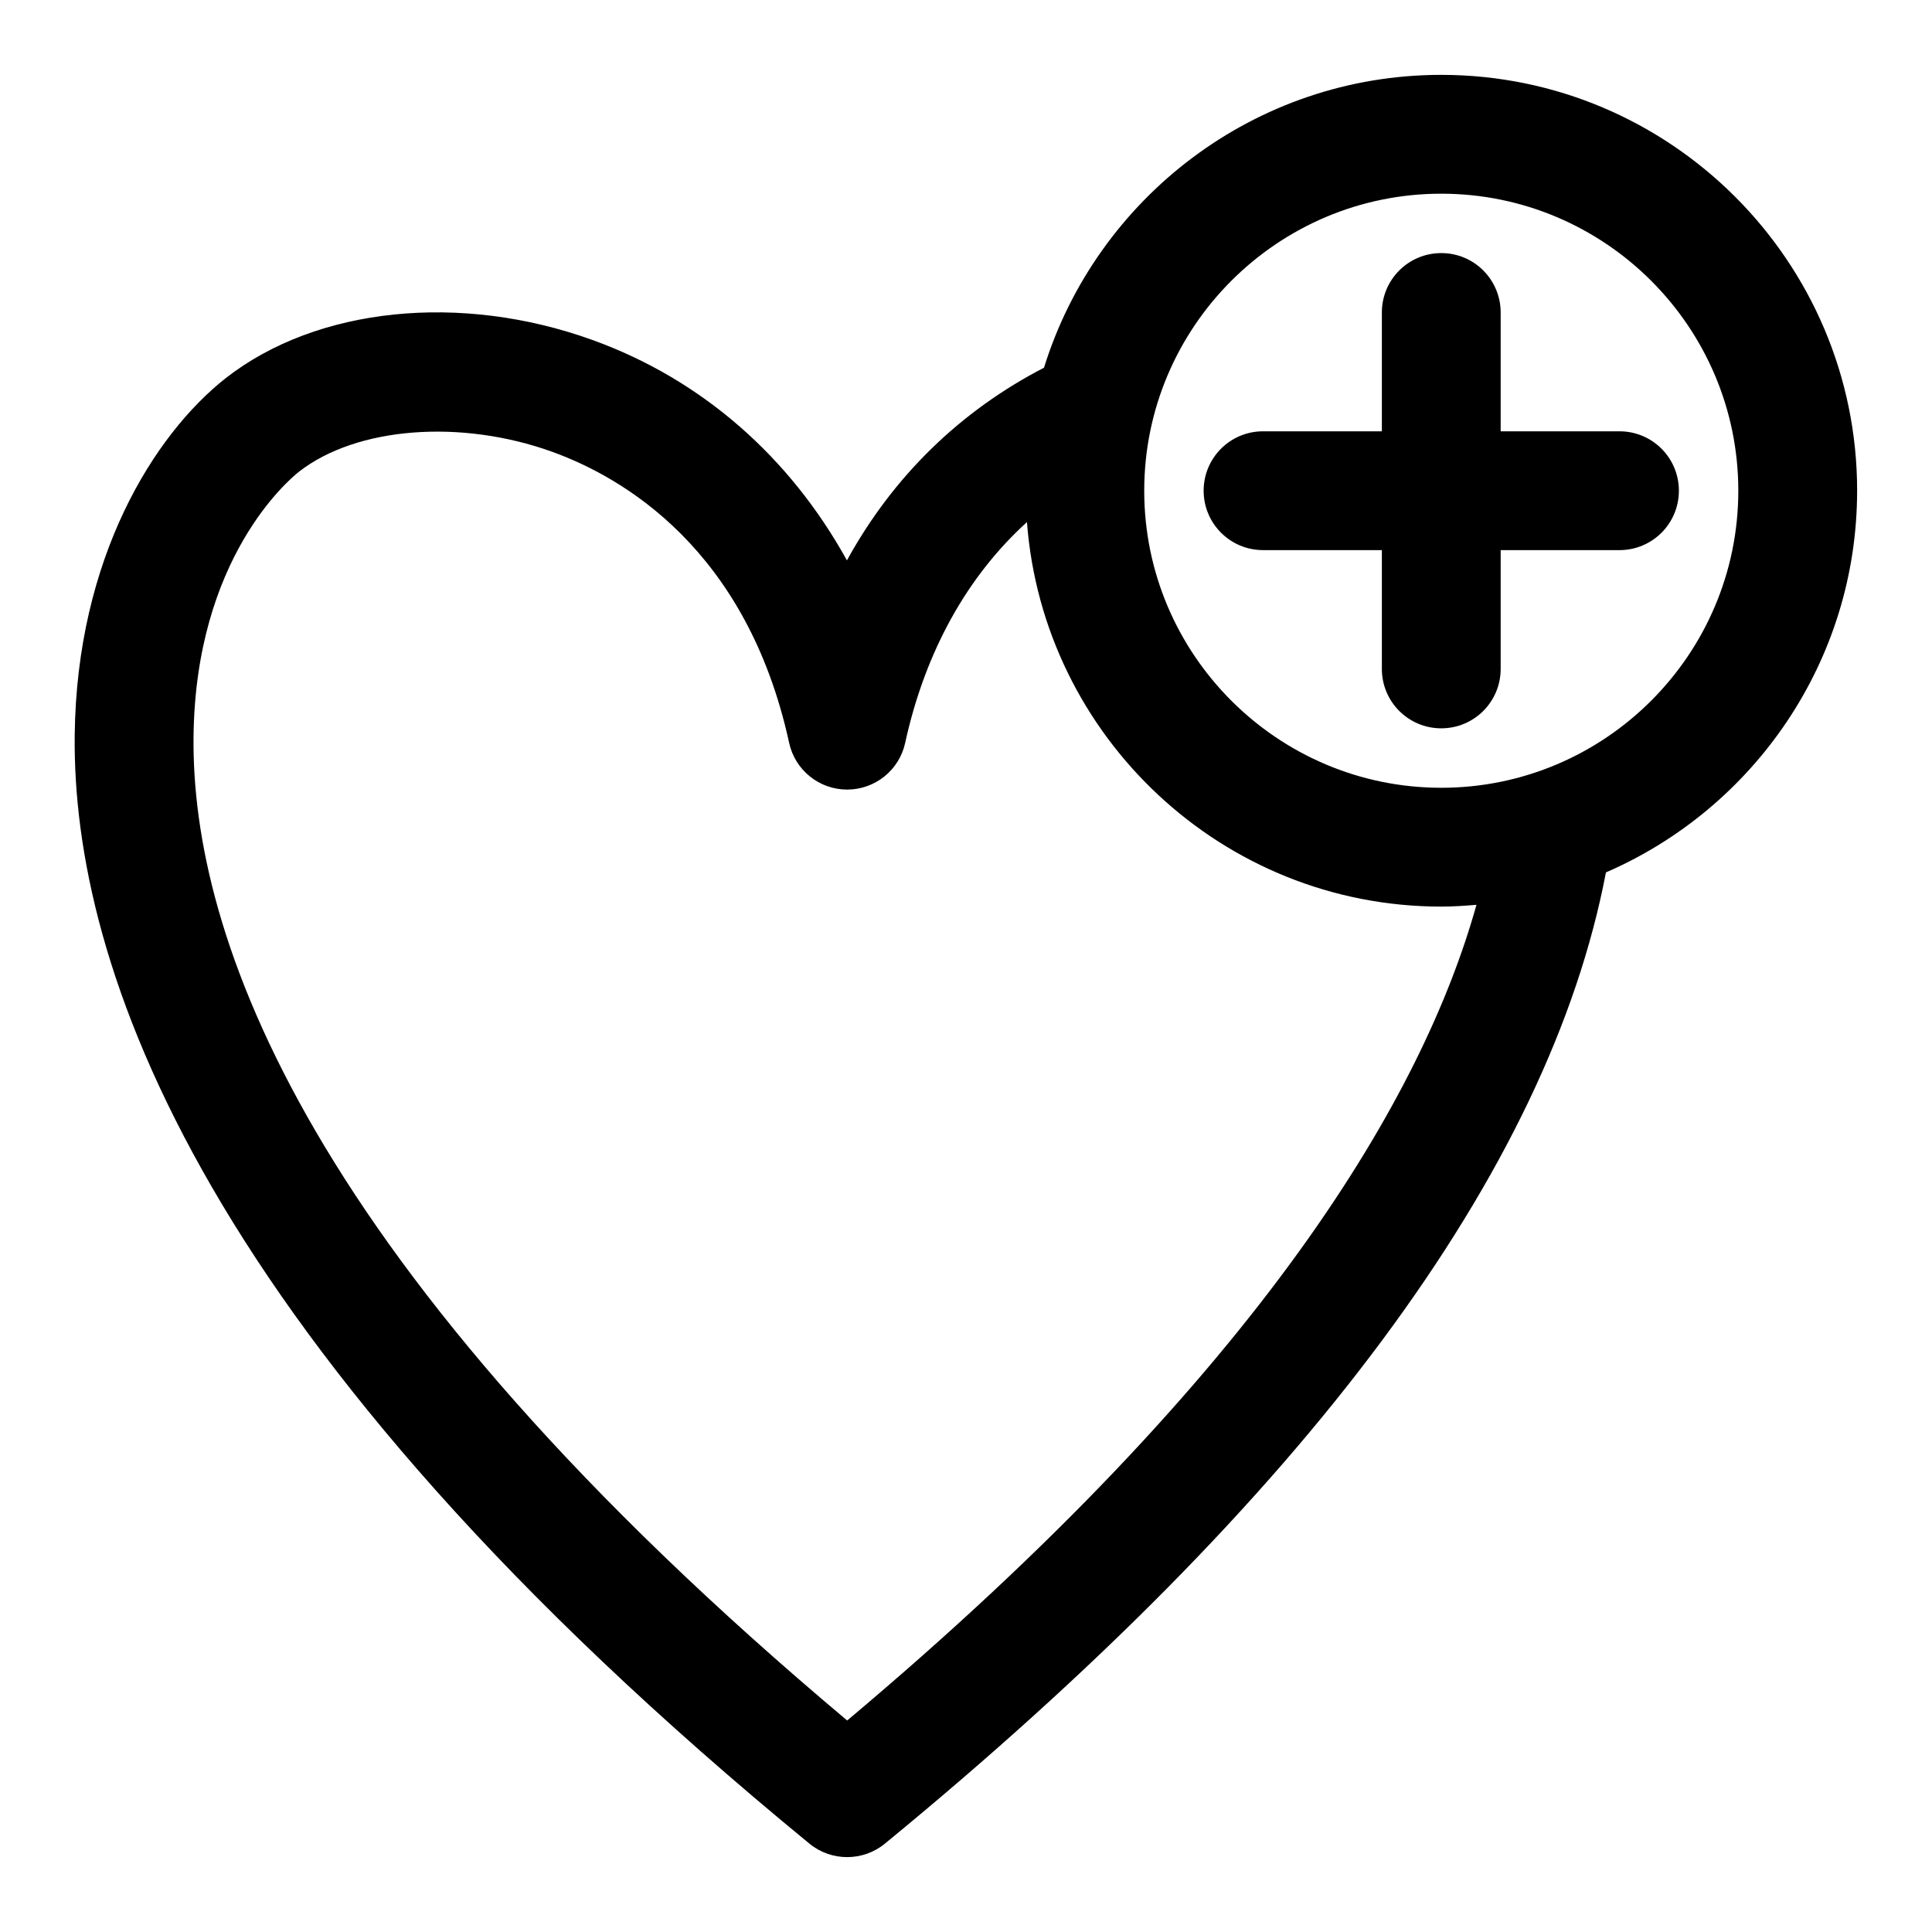 <?xml version="1.0" encoding="UTF-8"?>
<!-- Uploaded to: ICON Repo, www.iconrepo.com, Generator: ICON Repo Mixer Tools -->
<svg fill="#000000" width="800px" height="800px" version="1.1" viewBox="144 144 512 512" xmlns="http://www.w3.org/2000/svg">
 <g>
  <path d="m636.16 274.05c0-60.762-49.445-110.21-110.21-110.21-49.414 0-91.344 32.707-105.28 77.605-22.004 11.383-39.926 28.637-52.223 51.066-15.176-27.461-38.469-47.938-67.391-58.395-35.043-12.652-73.141-8.719-97.203 10.07-19.035 14.961-39.559 47.711-40.055 94.742-0.629 60.531 32.625 160.62 194.71 293.66 2.906 2.383 6.457 3.566 9.996 3.566 3.535 0 7.09-1.184 9.996-3.566 111.88-91.801 176-178.31 191.09-257.39 39.109-16.945 66.566-55.895 66.566-101.16zm-267.65 325.9c-143.84-120.82-173.77-208.24-173.22-260.68 0.492-47.324 25.215-68.113 27.98-70.293 15.238-11.84 42.805-13.992 67.082-5.242 18.633 6.734 51.551 25.707 62.777 77.121 1.566 7.227 7.965 12.391 15.375 12.391 7.394 0 13.809-5.148 15.375-12.375 5.324-24.332 16.559-44.266 32.277-58.516 4.277 56.883 51.832 101.9 109.79 101.9 3.148 0 6.25-0.211 9.332-0.473-13.973 49.965-55.77 122.92-166.77 216.17zm157.44-247.18c-43.402 0-78.719-35.316-78.719-78.719s35.316-78.719 78.719-78.719c43.402 0 78.719 35.316 78.719 78.719 0.004 43.402-35.312 78.719-78.719 78.719z"/>
  <path d="m573.18 258.3h-31.488v-31.488c0-8.703-7.043-15.742-15.742-15.742-8.703 0-15.742 7.043-15.742 15.742v31.488h-31.488c-8.703 0-15.742 7.043-15.742 15.742 0 8.703 7.043 15.742 15.742 15.742h31.488v31.488c0 8.703 7.043 15.742 15.742 15.742 8.703 0 15.742-7.043 15.742-15.742v-31.484h31.488c8.703 0 15.742-7.043 15.742-15.742 0-8.703-7.039-15.746-15.742-15.746z"/>
 </g>
</svg>